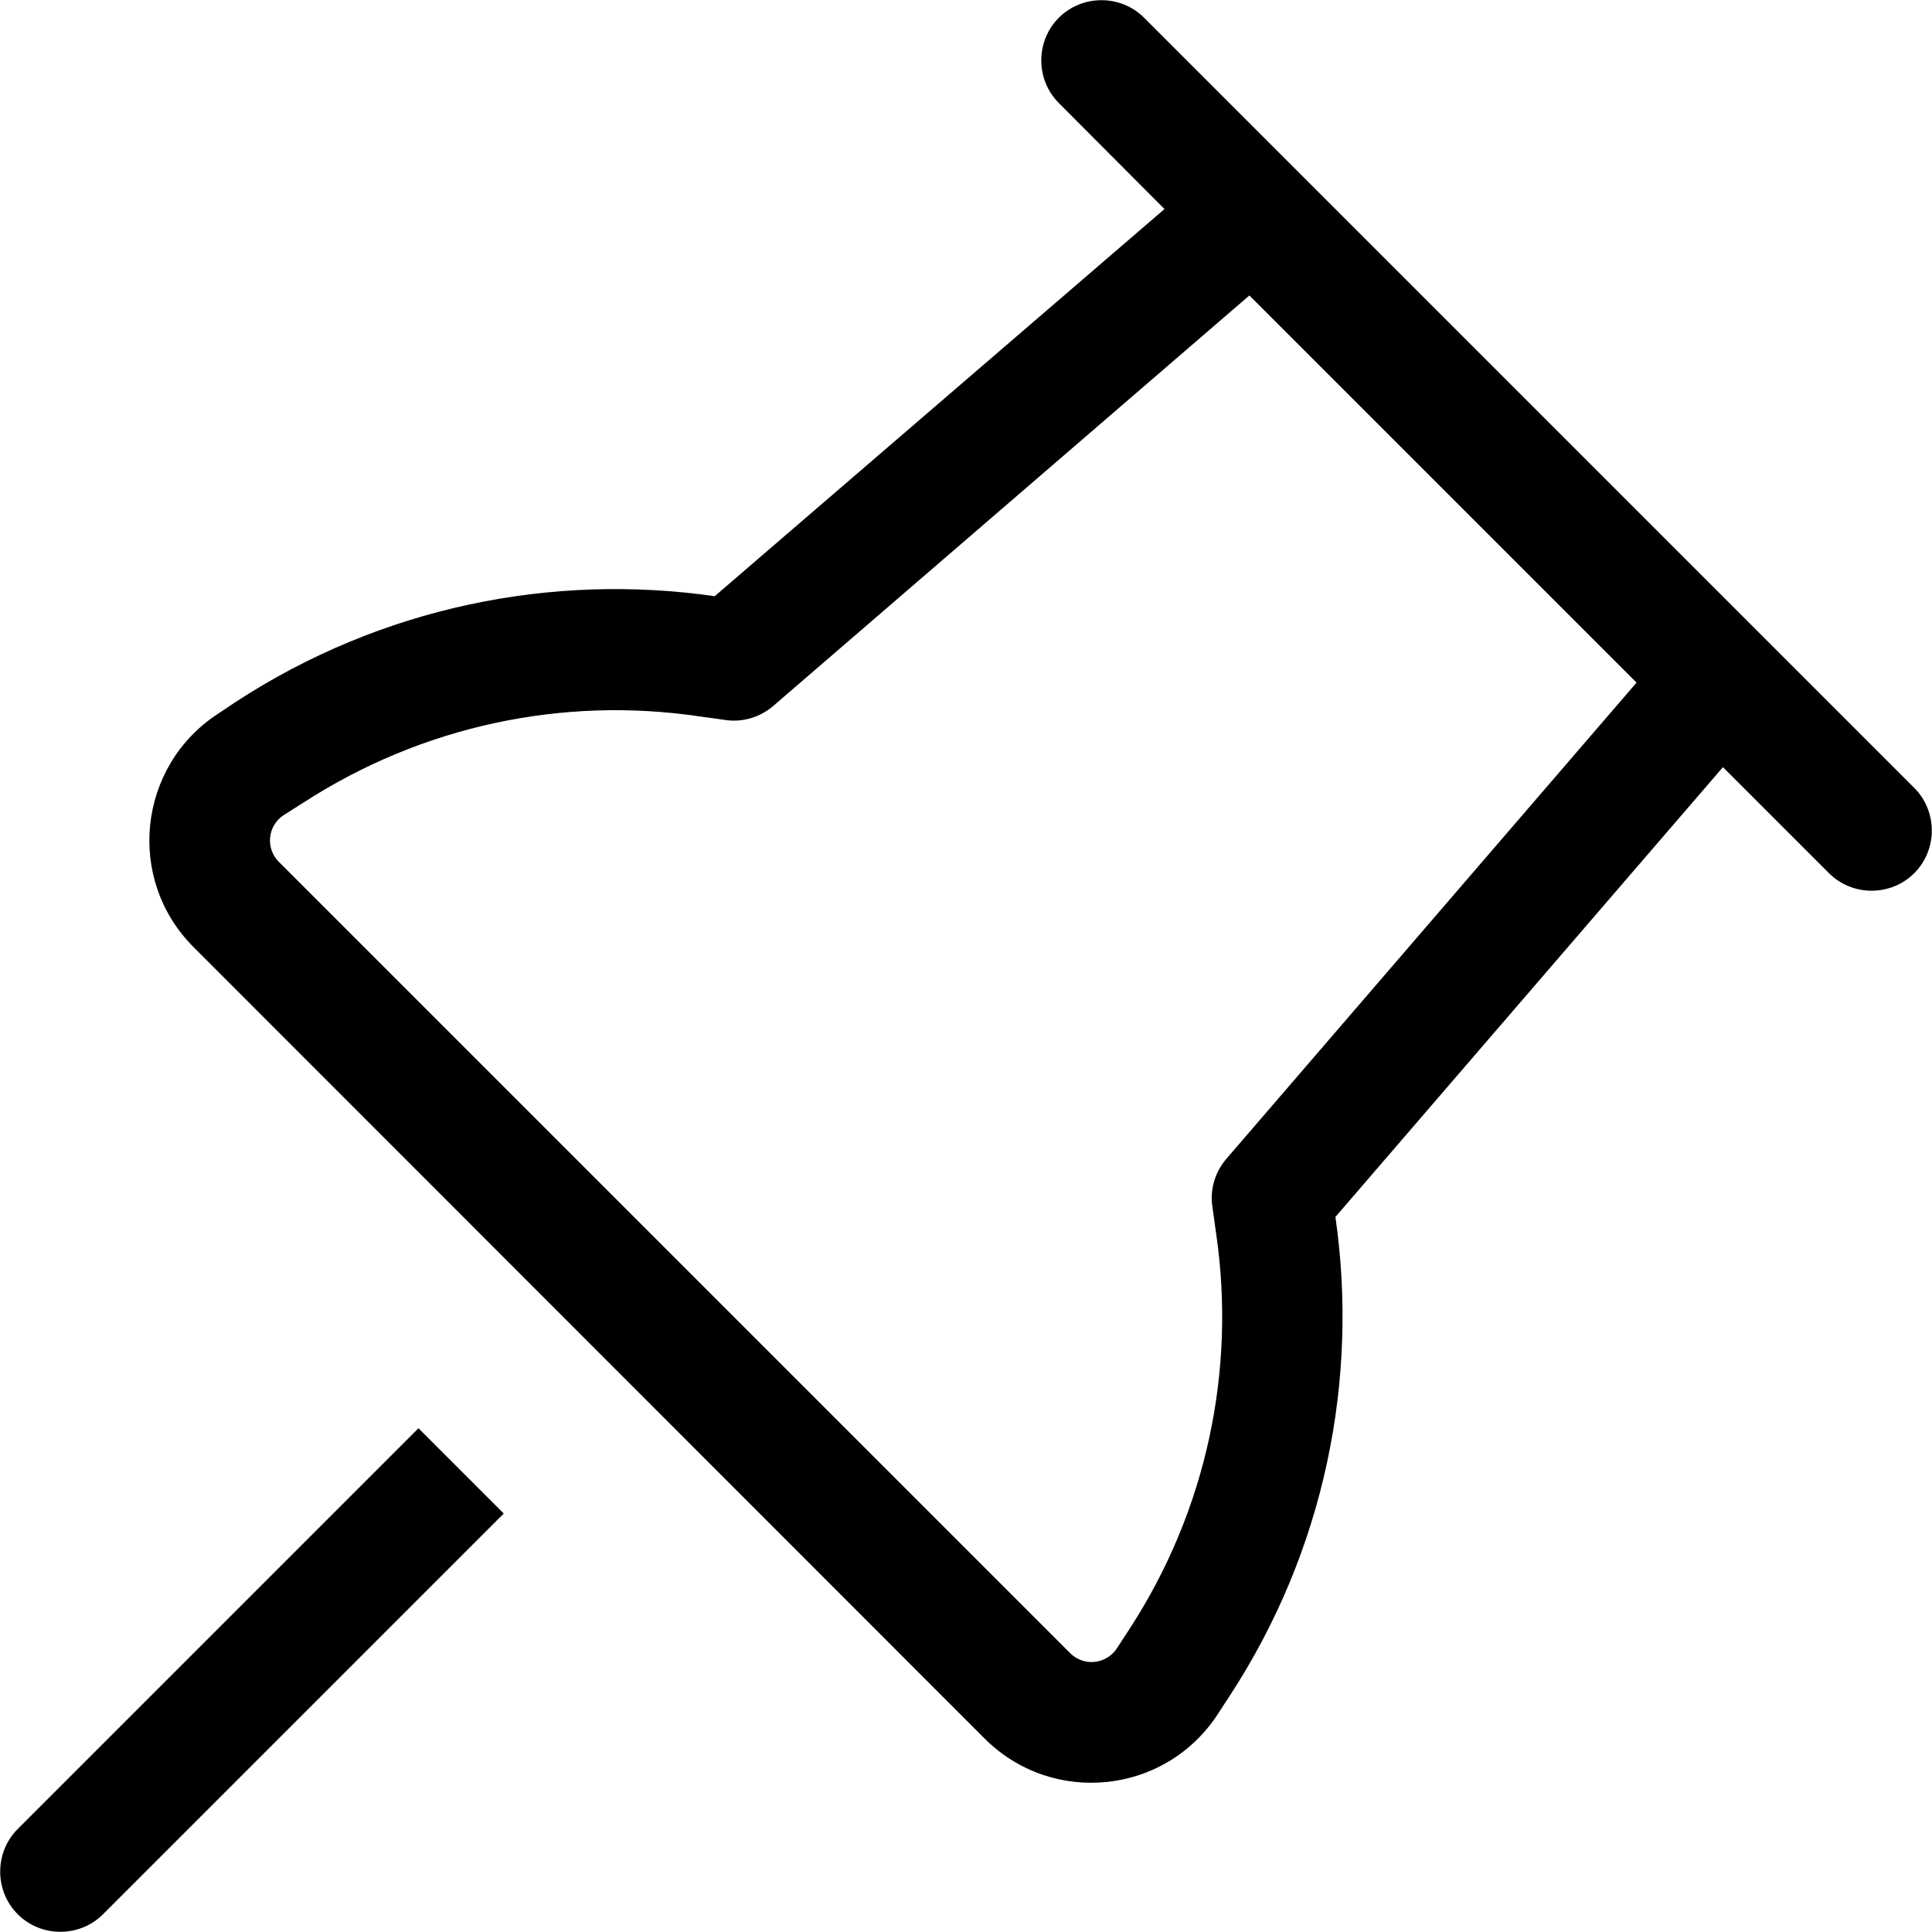 <svg xmlns="http://www.w3.org/2000/svg" viewBox="0 0 512 512"><!--! Font Awesome Pro 7.0.0 by @fontawesome - https://fontawesome.com License - https://fontawesome.com/license (Commercial License) Copyright 2025 Fonticons, Inc. --><path fill="currentColor" d="M484.7 231.4l-28.1-28.1-102.7 119.2c6.2 43.1-2.8 88.3-28 126.9l-3.2 4.9c-13.9 21.3-43.8 24.4-61.8 6.4L51.3 251c-18-18-14.8-47.9 6.4-61.8l4.8-3.2c38.6-25.2 83.8-34.2 126.9-28L308.6 55.4 280.6 27.3c-6.2-6.2-6.2-16.4 0-22.6s16.4-6.2 22.6 0L507.3 208.8c6.2 6.2 6.2 16.4 0 22.6s-16.4 6.2-22.6 0zM331.1 78.3L204.9 187.1c-3.5 3-8.2 4.4-12.7 3.7l-7.2-1c-35.6-5.2-72.9 2.3-104.9 23.1L75.2 216c-4.3 2.8-4.9 8.8-1.3 12.4L283.6 438.1c3.6 3.6 9.6 3 12.4-1.3l3.2-4.9c20.8-31.9 28.3-69.2 23.1-104.9l-1-7.2c-.7-4.6 .7-9.2 3.7-12.7L433.7 180.9 331.1 78.3zM110.9 378.5l22.6 22.6-106.2 106.2c-6.2 6.2-16.4 6.2-22.6 0s-6.2-16.4 0-22.6L110.9 378.5z"/></svg>